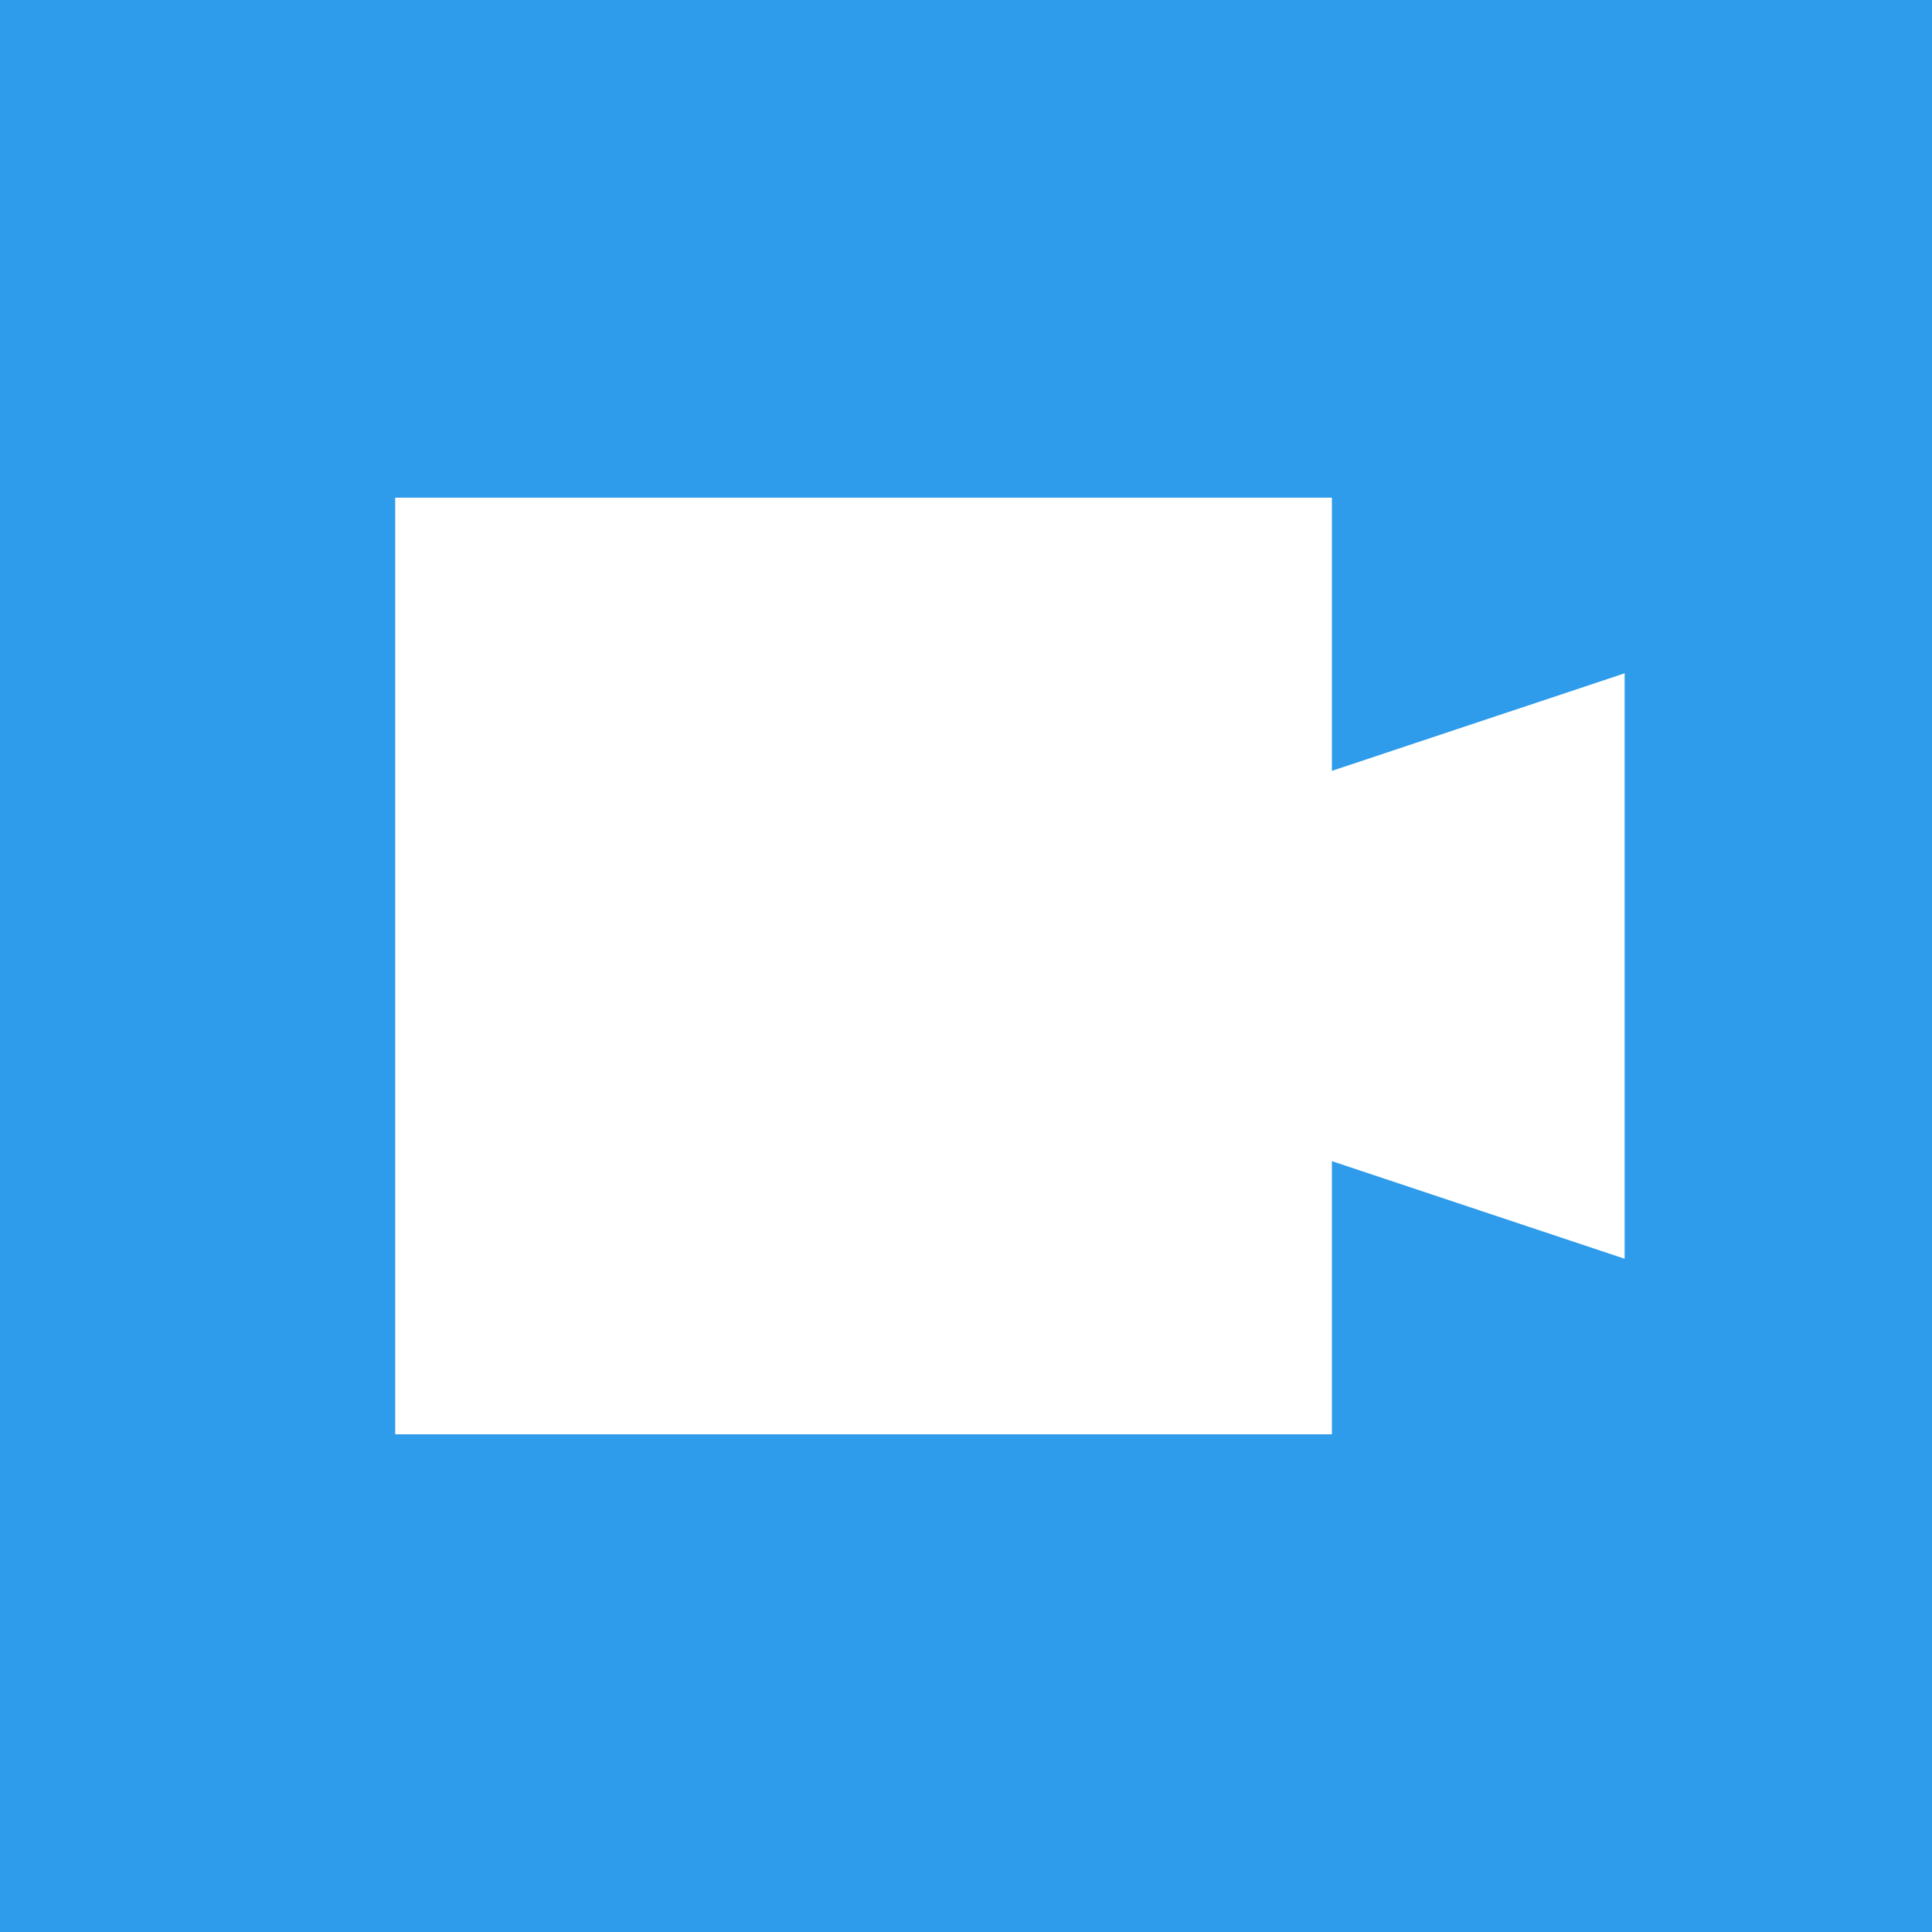 <svg width="34" height="34" viewBox="0 0 34 34" fill="none" xmlns="http://www.w3.org/2000/svg">
<path fill-rule="evenodd" clip-rule="evenodd" d="M0 0H34V34H0V0ZM6.955 8.758H23.439V13.566L28.591 11.849V22.152L23.439 20.434V25.242H6.955V8.758Z" fill="#2E9CEB"/>
</svg>
